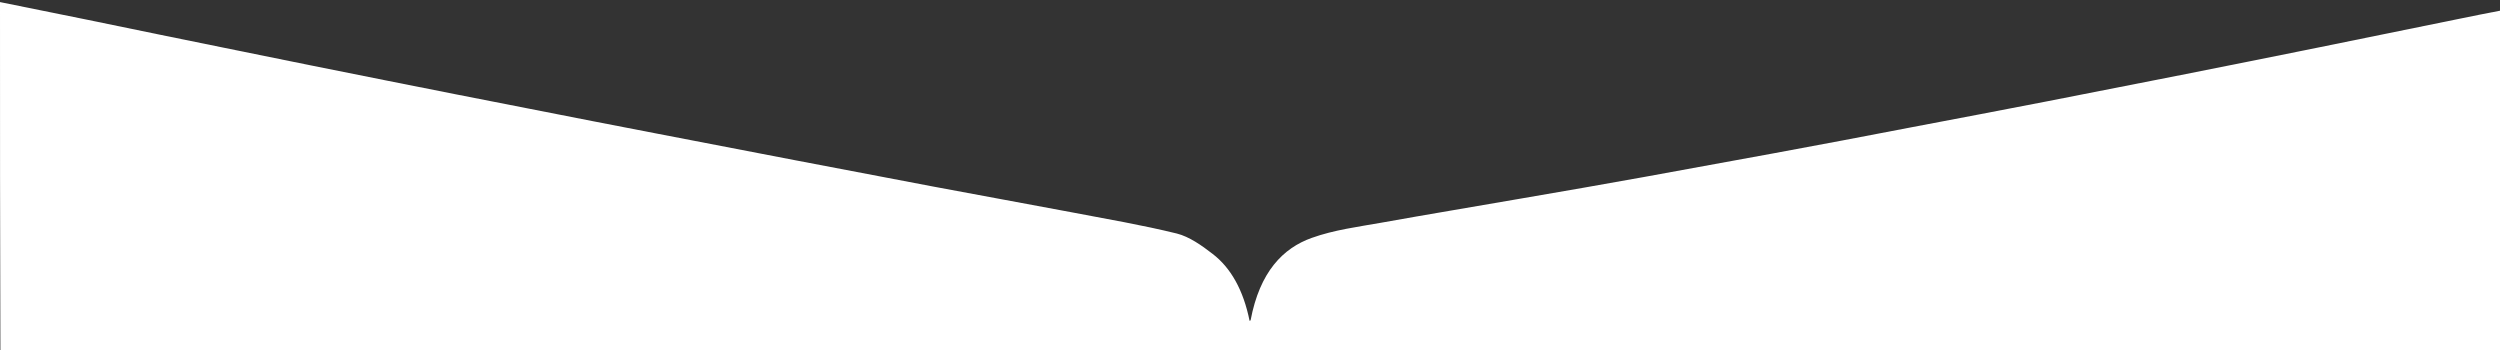 <?xml version="1.0" encoding="utf-8"?>
<!-- Generator: Adobe Illustrator 23.0.0, SVG Export Plug-In . SVG Version: 6.00 Build 0)  -->
<svg version="1.1" id="katman_1" xmlns="http://www.w3.org/2000/svg" xmlns:xlink="http://www.w3.org/1999/xlink" x="0px" y="0px"
	 viewBox="0 0 1200 168" style="enable-background:new 0 0 1200 168;" xml:space="preserve">
<rect x="0" y="0" width="1200" height="168" fill="#333333" stroke="none"/>
<style type="text/css">
	.st0{fill:#FFFFFF;}
</style>
<g>
	<path class="st0" d="M0,1c13.8,2.8,27.7,5.6,41.5,8.4C65.3,14.3,89,19.2,112.8,24c23.9,4.9,47.9,9.7,71.9,14.5
		c22.6,4.5,45.2,9,67.9,13.4c21.2,4.2,42.4,8.3,63.6,12.4c21.8,4.2,43.6,8.4,65.4,12.6c22,4.2,44,8.4,66.1,12.6
		c22.3,4.2,44.4,8.2,66.7,12.4c16.8,3.2,33.8,6.1,50.5,10.2c5.9,1.5,11.8,5.6,17.2,9.8c8.6,6.6,14.7,17.2,17.7,32.1
		c0.3-0.1,0.5-0.2,0.5-0.3c4.4-23.3,15.6-34.6,29.3-39.5c10.9-3.9,22.2-5.3,33.4-7.3c22.3-4,44.7-7.7,67.1-11.6
		c19.5-3.3,39.2-6.8,58.8-10.3c20.8-3.8,41.6-7.6,62.4-11.4c22.3-4.1,44.4-8.3,66.7-12.6c21.6-4.1,43.2-8.2,64.8-12.4
		c21.4-4.2,42.8-8.4,64.1-12.6c22.3-4.4,44.6-8.9,66.9-13.4c22.1-4.5,44.2-9,66.3-13.5c6.7-1.4,13.4-2.7,20.1-4
		c0,54.2,0,108.6,0,162.9c-400,0-800,0-1200,0C0,112.3,0,56.7,0,1z"/>
</g>
</svg>
